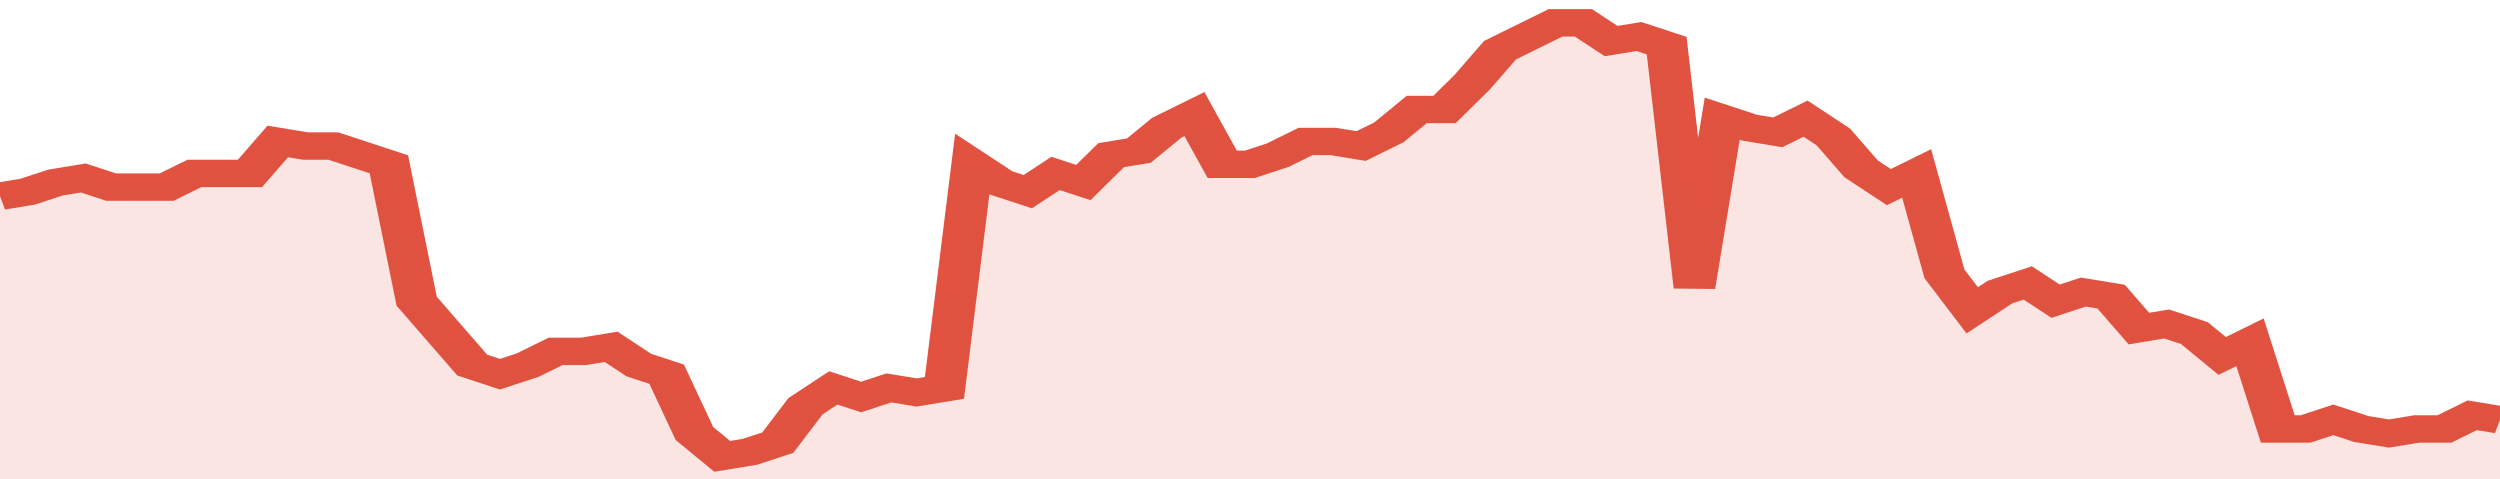 <svg xmlns="http://www.w3.org/2000/svg" viewBox="0 0 360 105" width="120" height="23" preserveAspectRatio="none">
				 <polyline fill="none" stroke="#E15241" stroke-width="6" points="0, 43 4, 42 8, 40 12, 39 16, 41 20, 41 24, 41 28, 38 32, 38 36, 38 40, 31 44, 32 48, 32 52, 34 56, 36 60, 66 64, 73 68, 80 72, 82 76, 80 80, 77 84, 77 88, 76 92, 80 96, 82 100, 95 104, 100 108, 99 112, 97 116, 89 120, 85 124, 87 128, 85 132, 86 136, 85 140, 36 144, 40 148, 42 152, 38 156, 40 160, 34 164, 33 168, 28 172, 25 176, 36 180, 36 184, 34 188, 31 192, 31 196, 32 200, 29 204, 24 208, 24 212, 18 216, 11 220, 8 224, 5 228, 5 232, 9 236, 8 240, 10 244, 63 248, 26 252, 28 256, 29 260, 26 264, 30 268, 37 272, 41 276, 38 280, 60 284, 68 288, 64 292, 62 296, 66 300, 64 304, 65 308, 72 312, 71 316, 73 320, 78 324, 75 328, 94 332, 94 336, 92 340, 94 344, 95 348, 94 352, 94 356, 91 360, 92 360, 92 "> </polyline>
				 <polygon fill="#E15241" opacity="0.15" points="0, 105 0, 43 4, 42 8, 40 12, 39 16, 41 20, 41 24, 41 28, 38 32, 38 36, 38 40, 31 44, 32 48, 32 52, 34 56, 36 60, 66 64, 73 68, 80 72, 82 76, 80 80, 77 84, 77 88, 76 92, 80 96, 82 100, 95 104, 100 108, 99 112, 97 116, 89 120, 85 124, 87 128, 85 132, 86 136, 85 140, 36 144, 40 148, 42 152, 38 156, 40 160, 34 164, 33 168, 28 172, 25 176, 36 180, 36 184, 34 188, 31 192, 31 196, 32 200, 29 204, 24 208, 24 212, 18 216, 11 220, 8 224, 5 228, 5 232, 9 236, 8 240, 10 244, 63 248, 26 252, 28 256, 29 260, 26 264, 30 268, 37 272, 41 276, 38 280, 60 284, 68 288, 64 292, 62 296, 66 300, 64 304, 65 308, 72 312, 71 316, 73 320, 78 324, 75 328, 94 332, 94 336, 92 340, 94 344, 95 348, 94 352, 94 356, 91 360, 92 360, 105 "></polygon>
			</svg>
